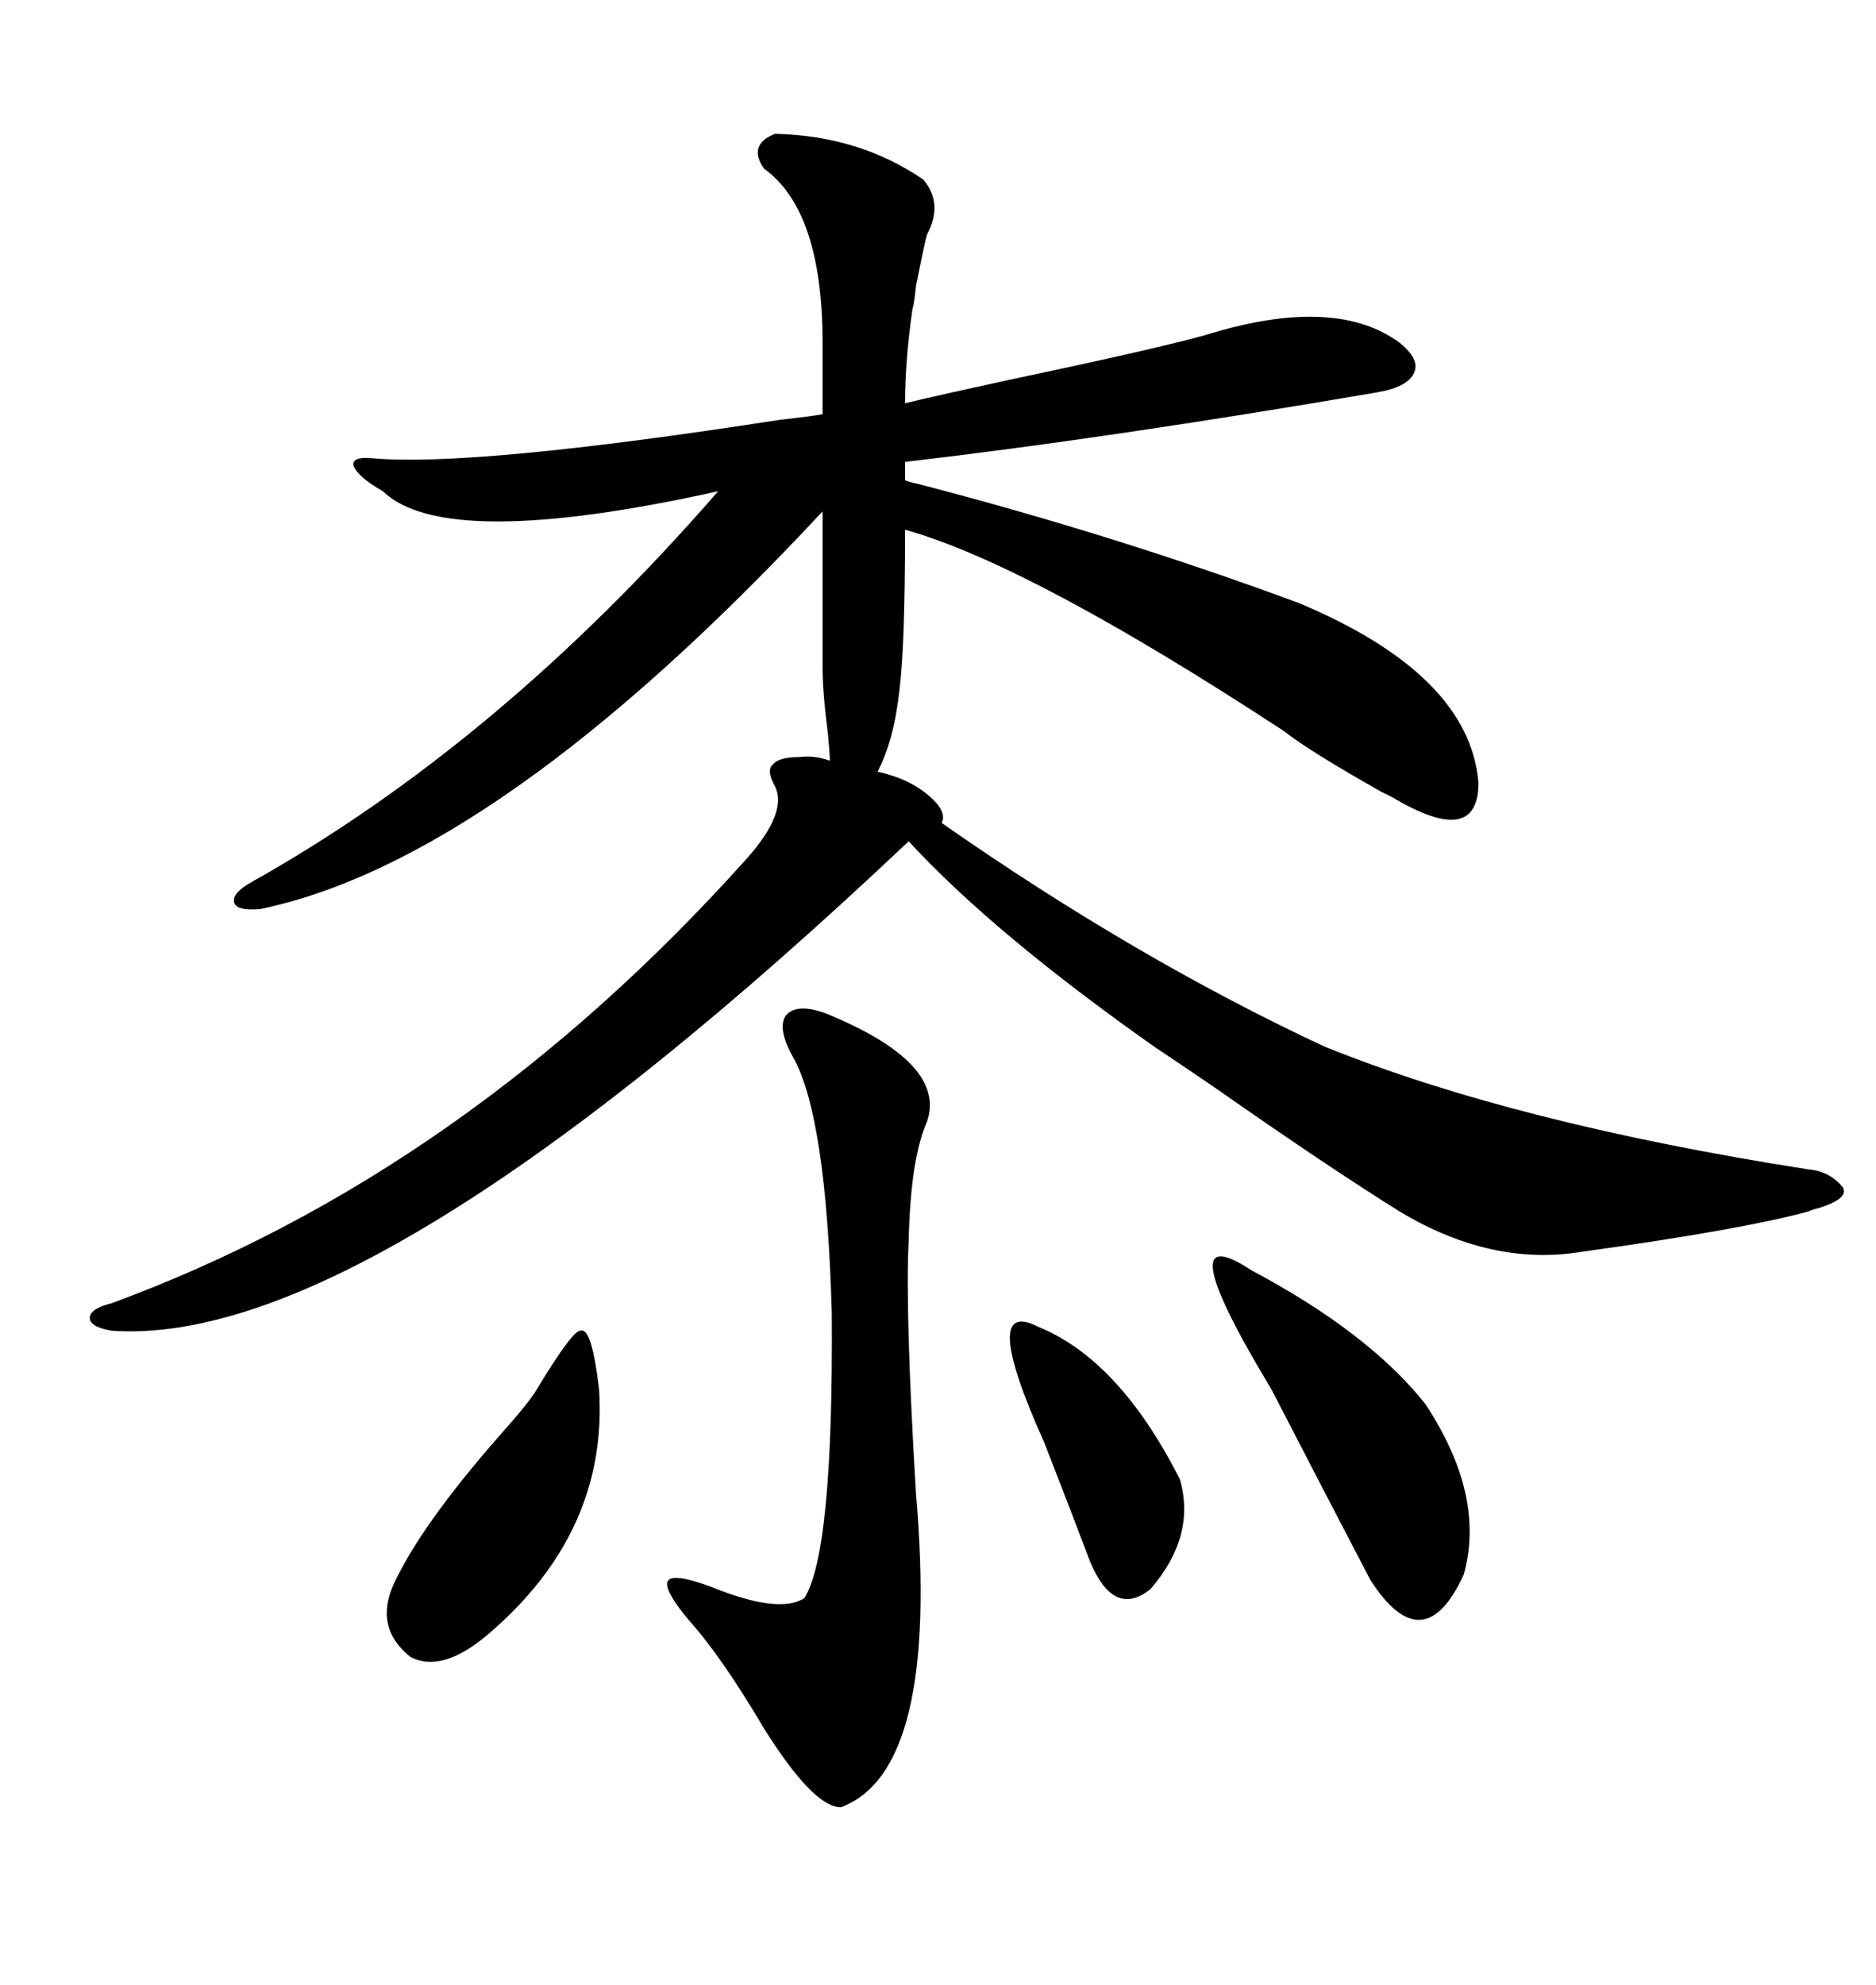 <svg xmlns="http://www.w3.org/2000/svg" xmlns:xlink="http://www.w3.org/1999/xlink" width="300" height="317.285"><path d="M123.93 21.39L123.93 21.39Q137.40 21.68 147.66 28.71L147.66 28.71Q150.88 32.52 148.24 37.50L148.24 37.50Q147.95 38.38 146.48 45.70L146.48 45.70Q146.19 48.63 145.90 49.51L145.90 49.51Q144.73 57.71 144.73 64.45L144.73 64.45Q150.88 62.99 161.72 60.64L161.72 60.64Q188.09 55.08 194.53 53.03L194.53 53.03Q213.87 47.46 223.83 54.79L223.83 54.79Q227.05 57.42 226.17 59.47L226.17 59.47Q225.29 61.82 220.31 62.70L220.31 62.70Q177.54 70.02 144.73 73.83L144.73 73.83L144.73 76.76Q145.31 77.05 146.78 77.34L146.78 77.34Q178.42 85.55 207.71 96.39L207.71 96.39Q234.96 107.81 236.43 125.10L236.43 125.10Q236.43 135.64 222.66 127.44L222.66 127.44Q222.07 127.15 220.90 126.56L220.90 126.56Q209.47 120.12 205.37 116.89L205.37 116.89Q164.65 90.23 144.73 84.67L144.73 84.67Q144.73 103.13 143.85 110.16L143.85 110.16Q142.97 118.36 140.33 123.34L140.33 123.34Q145.61 124.51 148.83 127.44L148.83 127.44Q151.46 129.79 150.59 131.54L150.59 131.54Q181.64 153.22 211.82 167.29L211.82 167.29Q242.29 179.59 289.16 186.91L289.16 186.91Q292.68 187.21 294.73 189.84L294.73 189.84Q295.61 191.60 290.92 193.07L290.92 193.07Q289.75 193.36 289.16 193.65L289.16 193.65Q278.32 196.58 252.83 200.10L252.83 200.10Q238.48 202.44 223.83 193.65L223.83 193.65Q212.11 186.33 194.53 174.02L194.53 174.02Q188.09 169.63 184.57 167.29L184.57 167.29Q158.79 149.12 145.31 134.47L145.31 134.47Q59.47 215.63 17.87 212.70L17.87 212.70Q14.36 212.11 14.36 210.64L14.36 210.64Q14.36 209.18 17.87 208.30L17.87 208.30Q74.41 187.50 119.53 137.11L119.53 137.11Q125.98 129.79 123.93 125.68L123.93 125.68Q122.46 123.05 123.63 122.17L123.63 122.17Q124.51 121.00 128.03 121.00L128.03 121.00Q130.08 120.70 132.71 121.58L132.71 121.58Q132.71 120.70 132.42 117.48L132.42 117.48Q131.54 110.74 131.54 106.64L131.54 106.64L131.54 81.74Q79.69 137.40 41.60 145.31L41.60 145.31Q38.09 145.61 37.50 144.43L37.50 144.43Q36.91 142.97 39.84 141.21L39.84 141.21Q79.69 118.95 114.84 78.52L114.84 78.52Q71.19 88.18 61.23 78.52L61.23 78.52Q57.13 76.17 56.54 74.41L56.54 74.41Q56.25 72.95 59.47 73.24L59.47 73.24Q75.59 74.71 124.80 67.09L124.80 67.09Q130.08 66.50 131.54 66.21L131.54 66.21L131.54 54.79Q131.54 33.69 122.17 26.95L122.17 26.95Q119.53 23.14 123.93 21.39ZM132.13 162.01L132.13 162.01Q151.46 169.92 148.24 179.30L148.24 179.30Q145.61 185.16 145.31 198.34L145.31 198.34Q144.73 209.47 146.48 238.77L146.48 238.77Q150.29 283.01 134.47 288.87L134.47 288.87Q130.08 288.87 122.17 276.27L122.17 276.27Q115.43 264.84 110.16 258.98L110.16 258.98Q105.76 253.71 106.93 252.54L106.93 252.54Q108.11 251.37 115.43 254.30L115.43 254.30Q124.80 257.81 128.61 255.47L128.61 255.47Q133.30 248.14 133.01 209.77L133.01 209.77Q132.13 178.42 126.86 169.04L126.86 169.04Q124.22 164.36 125.68 162.30L125.68 162.30Q127.44 160.25 132.13 162.01ZM200.10 203.03L200.10 203.03Q218.85 212.99 227.93 224.41L227.93 224.41Q237.60 239.06 234.08 251.66L234.08 251.66Q227.64 265.72 219.14 252.54L219.14 252.54Q212.40 239.65 203.32 222.07L203.32 222.07Q186.33 193.95 200.10 203.03ZM85.84 222.07L85.84 222.07Q91.70 212.40 92.87 212.70L92.87 212.70Q94.63 212.11 95.80 222.07L95.80 222.07Q97.27 244.92 77.93 261.33L77.93 261.33Q70.61 267.48 65.63 264.84L65.63 264.84Q59.77 260.16 62.99 253.13L62.99 253.13Q67.38 243.75 79.69 229.69L79.69 229.69Q84.67 224.12 85.84 222.07ZM166.11 212.11L166.11 212.11Q179.00 217.38 188.67 236.43L188.67 236.43Q191.31 245.51 183.98 254.00L183.98 254.00Q178.13 258.69 174.32 249.61L174.32 249.61Q171.68 242.58 166.99 230.57L166.99 230.57Q156.45 207.13 166.11 212.11Z"/></svg>